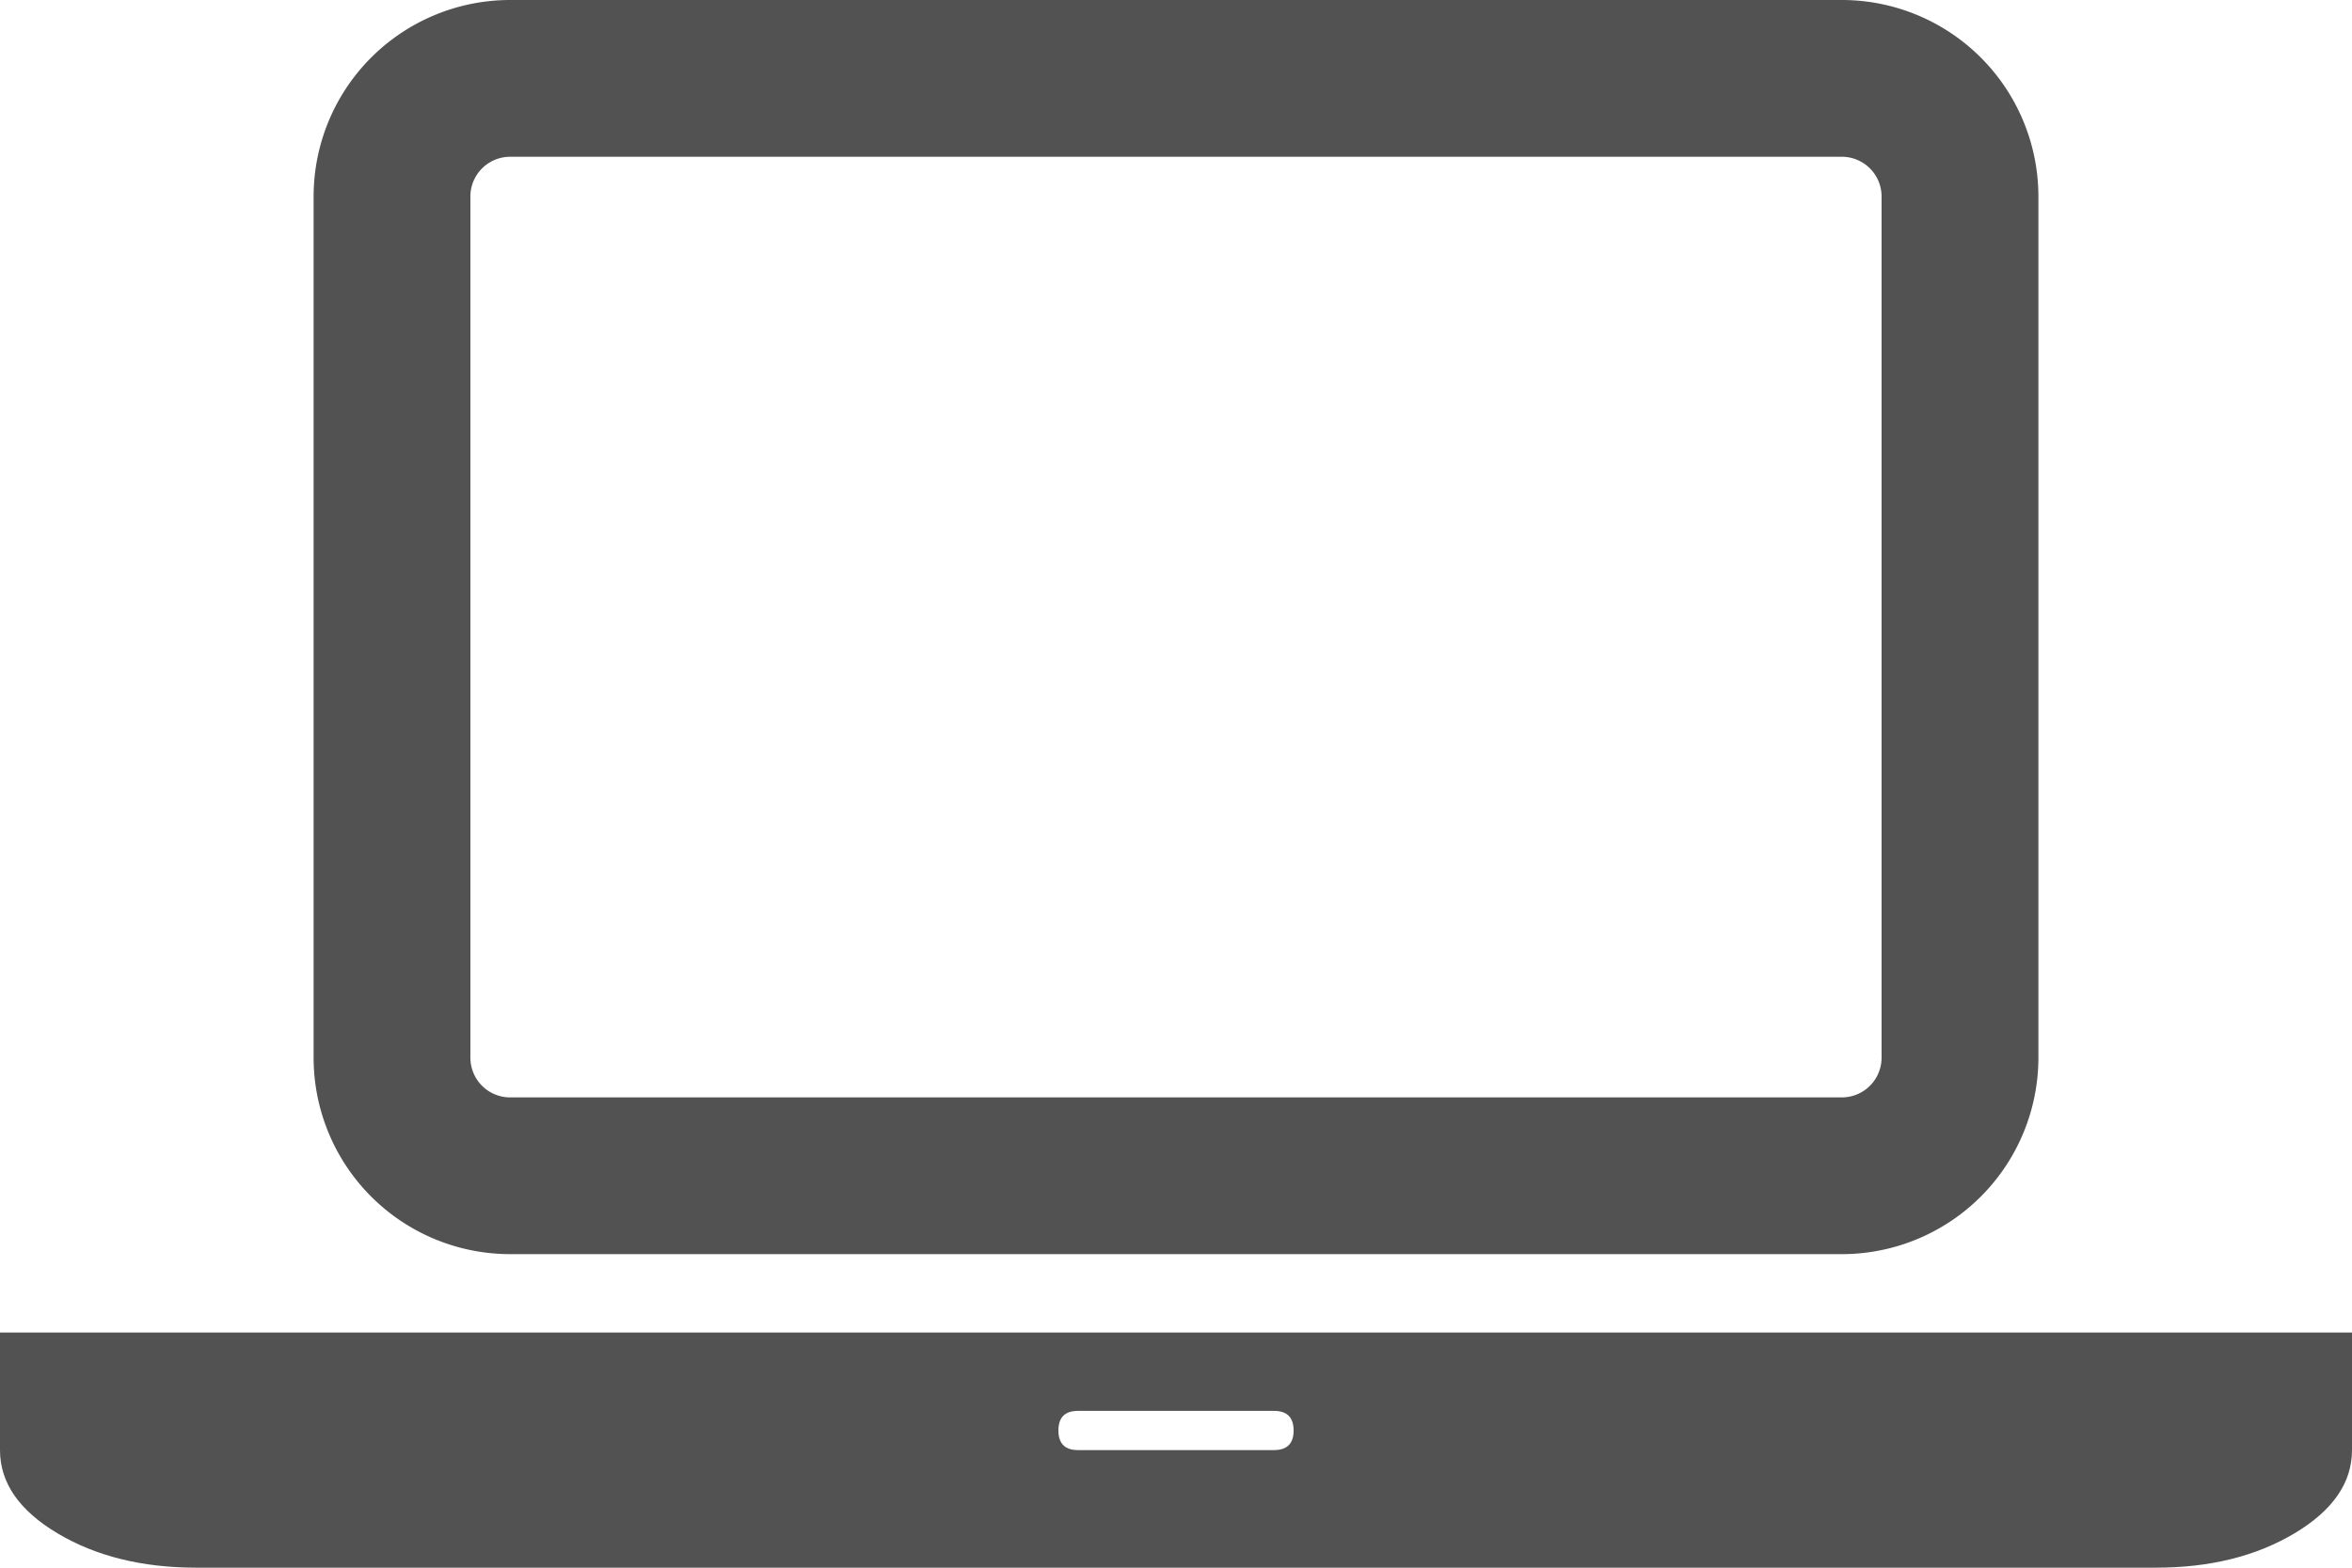 <svg xmlns="http://www.w3.org/2000/svg" width="548.176" height="365.445" viewBox="0 0 548.176 365.445">
  <g id="digital" transform="translate(0 -91.363)">
    <g id="Group_572" data-name="Group 572">
      <path id="Path_557" data-name="Path 557" d="M118.774,383.722H429.406a45.826,45.826,0,0,0,45.679-45.68v-201a45.819,45.819,0,0,0-45.679-45.679H118.774a45.813,45.813,0,0,0-45.682,45.679v201a45.818,45.818,0,0,0,45.682,45.679Zm-9.14-246.676a9.264,9.264,0,0,1,9.14-9.135H429.4a9.253,9.253,0,0,1,9.134,9.135v201a9.257,9.257,0,0,1-9.134,9.134H118.771a9.262,9.262,0,0,1-9.137-9.134Z" fill="#525252"/>
      <path id="Path_558" data-name="Path 558" d="M502.5,402H0v27.4q0,11.427,13.417,19.414t32.264,7.994H502.5q18.84,0,32.258-7.994T548.176,429.4V402ZM296.928,429.4H251.247q-4.563,0-4.565-4.568t4.565-4.575h45.681q4.568,0,4.571,4.575T296.928,429.4Z" fill="#525252"/>
    </g>
  </g>
</svg>
